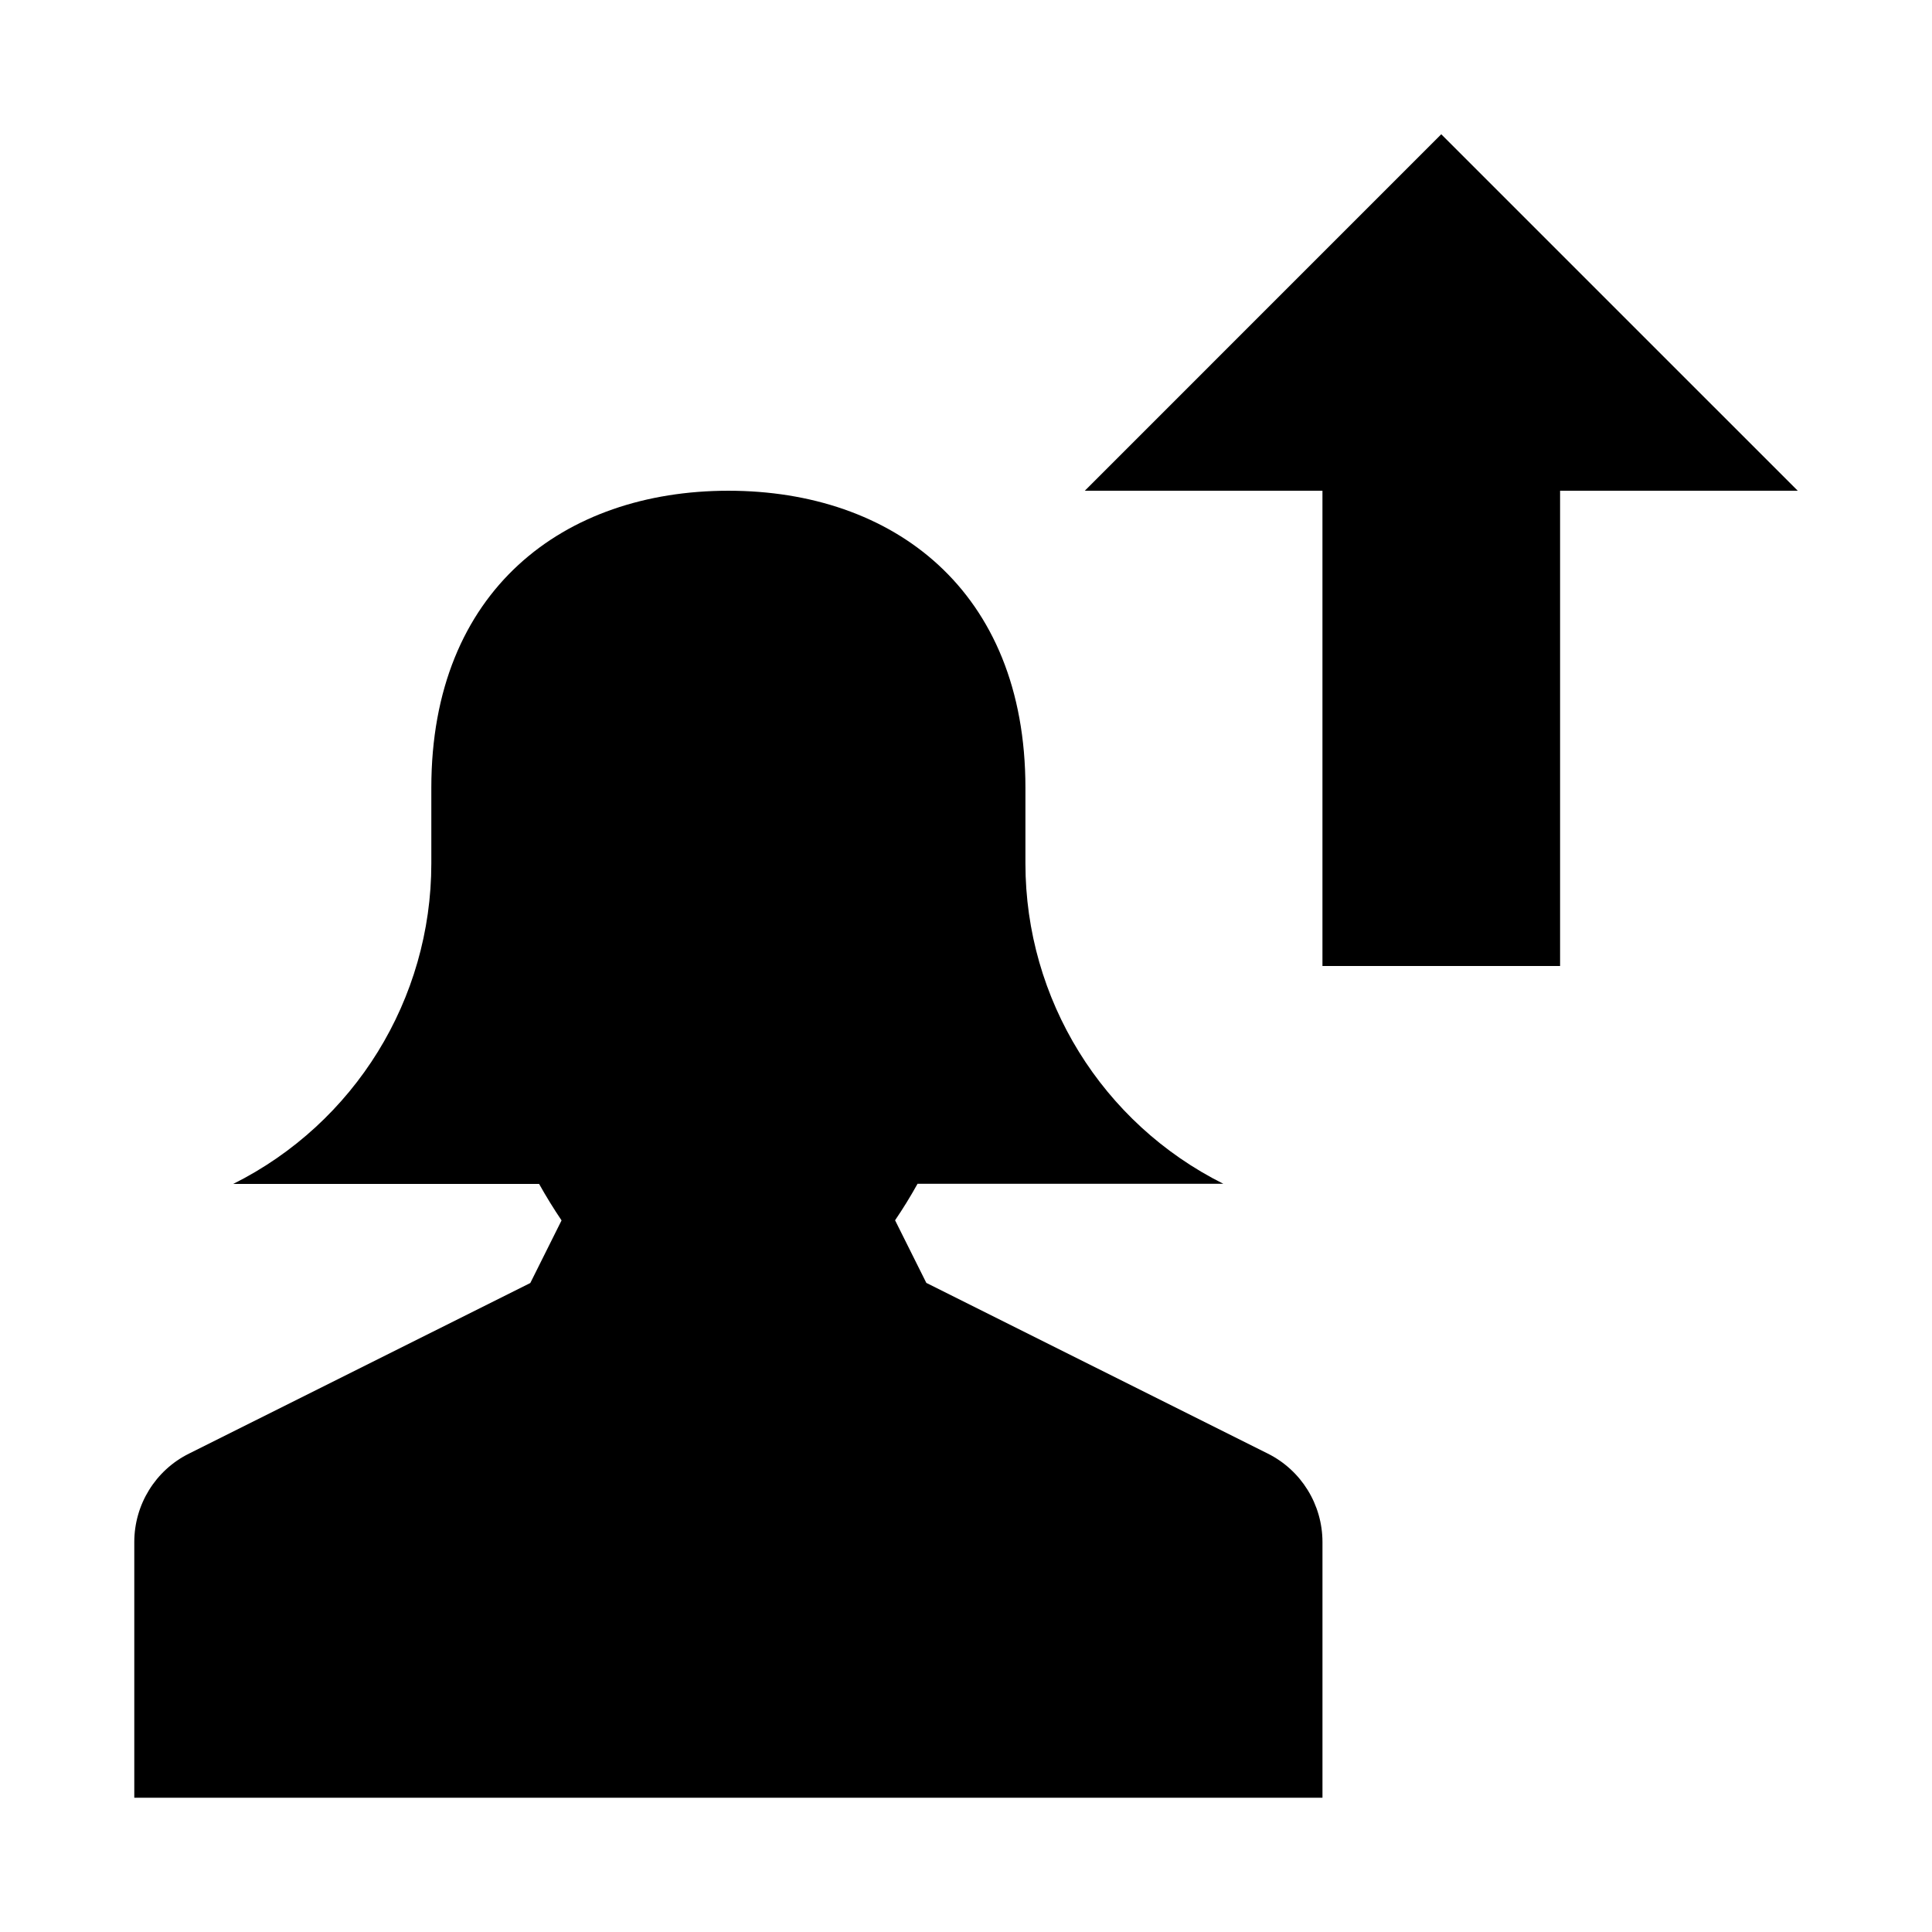 <?xml version="1.0" encoding="UTF-8"?>
<!-- Uploaded to: ICON Repo, www.svgrepo.com, Generator: ICON Repo Mixer Tools -->
<svg fill="#000000" width="800px" height="800px" version="1.1" viewBox="144 144 512 512" xmlns="http://www.w3.org/2000/svg">
 <g>
  <path d="m479.95 529.2-90.465-45.219-8.281-16.594c2.078-3.055 4.062-6.266 5.953-9.668h81.051c-32.152-16.059-52.461-48.93-52.461-84.891v-20.059c0-52.488-35.234-78.719-78.719-78.719-43.484 0-78.723 26.23-78.723 78.719v20.059c0 35.961-20.309 68.832-52.492 84.922h81.051c1.891 3.371 3.871 6.582 5.953 9.668l-8.281 16.594-90.465 45.219c-8.879 4.406-14.484 13.508-14.484 23.426v67.762h314.88v-67.762c-0.004-9.918-5.606-19.02-14.52-23.457z"/>
  <path d="m525.95 179.58-94.461 94.465h62.973v125.95h62.977v-125.95h62.977z"/>
 </g>
</svg>